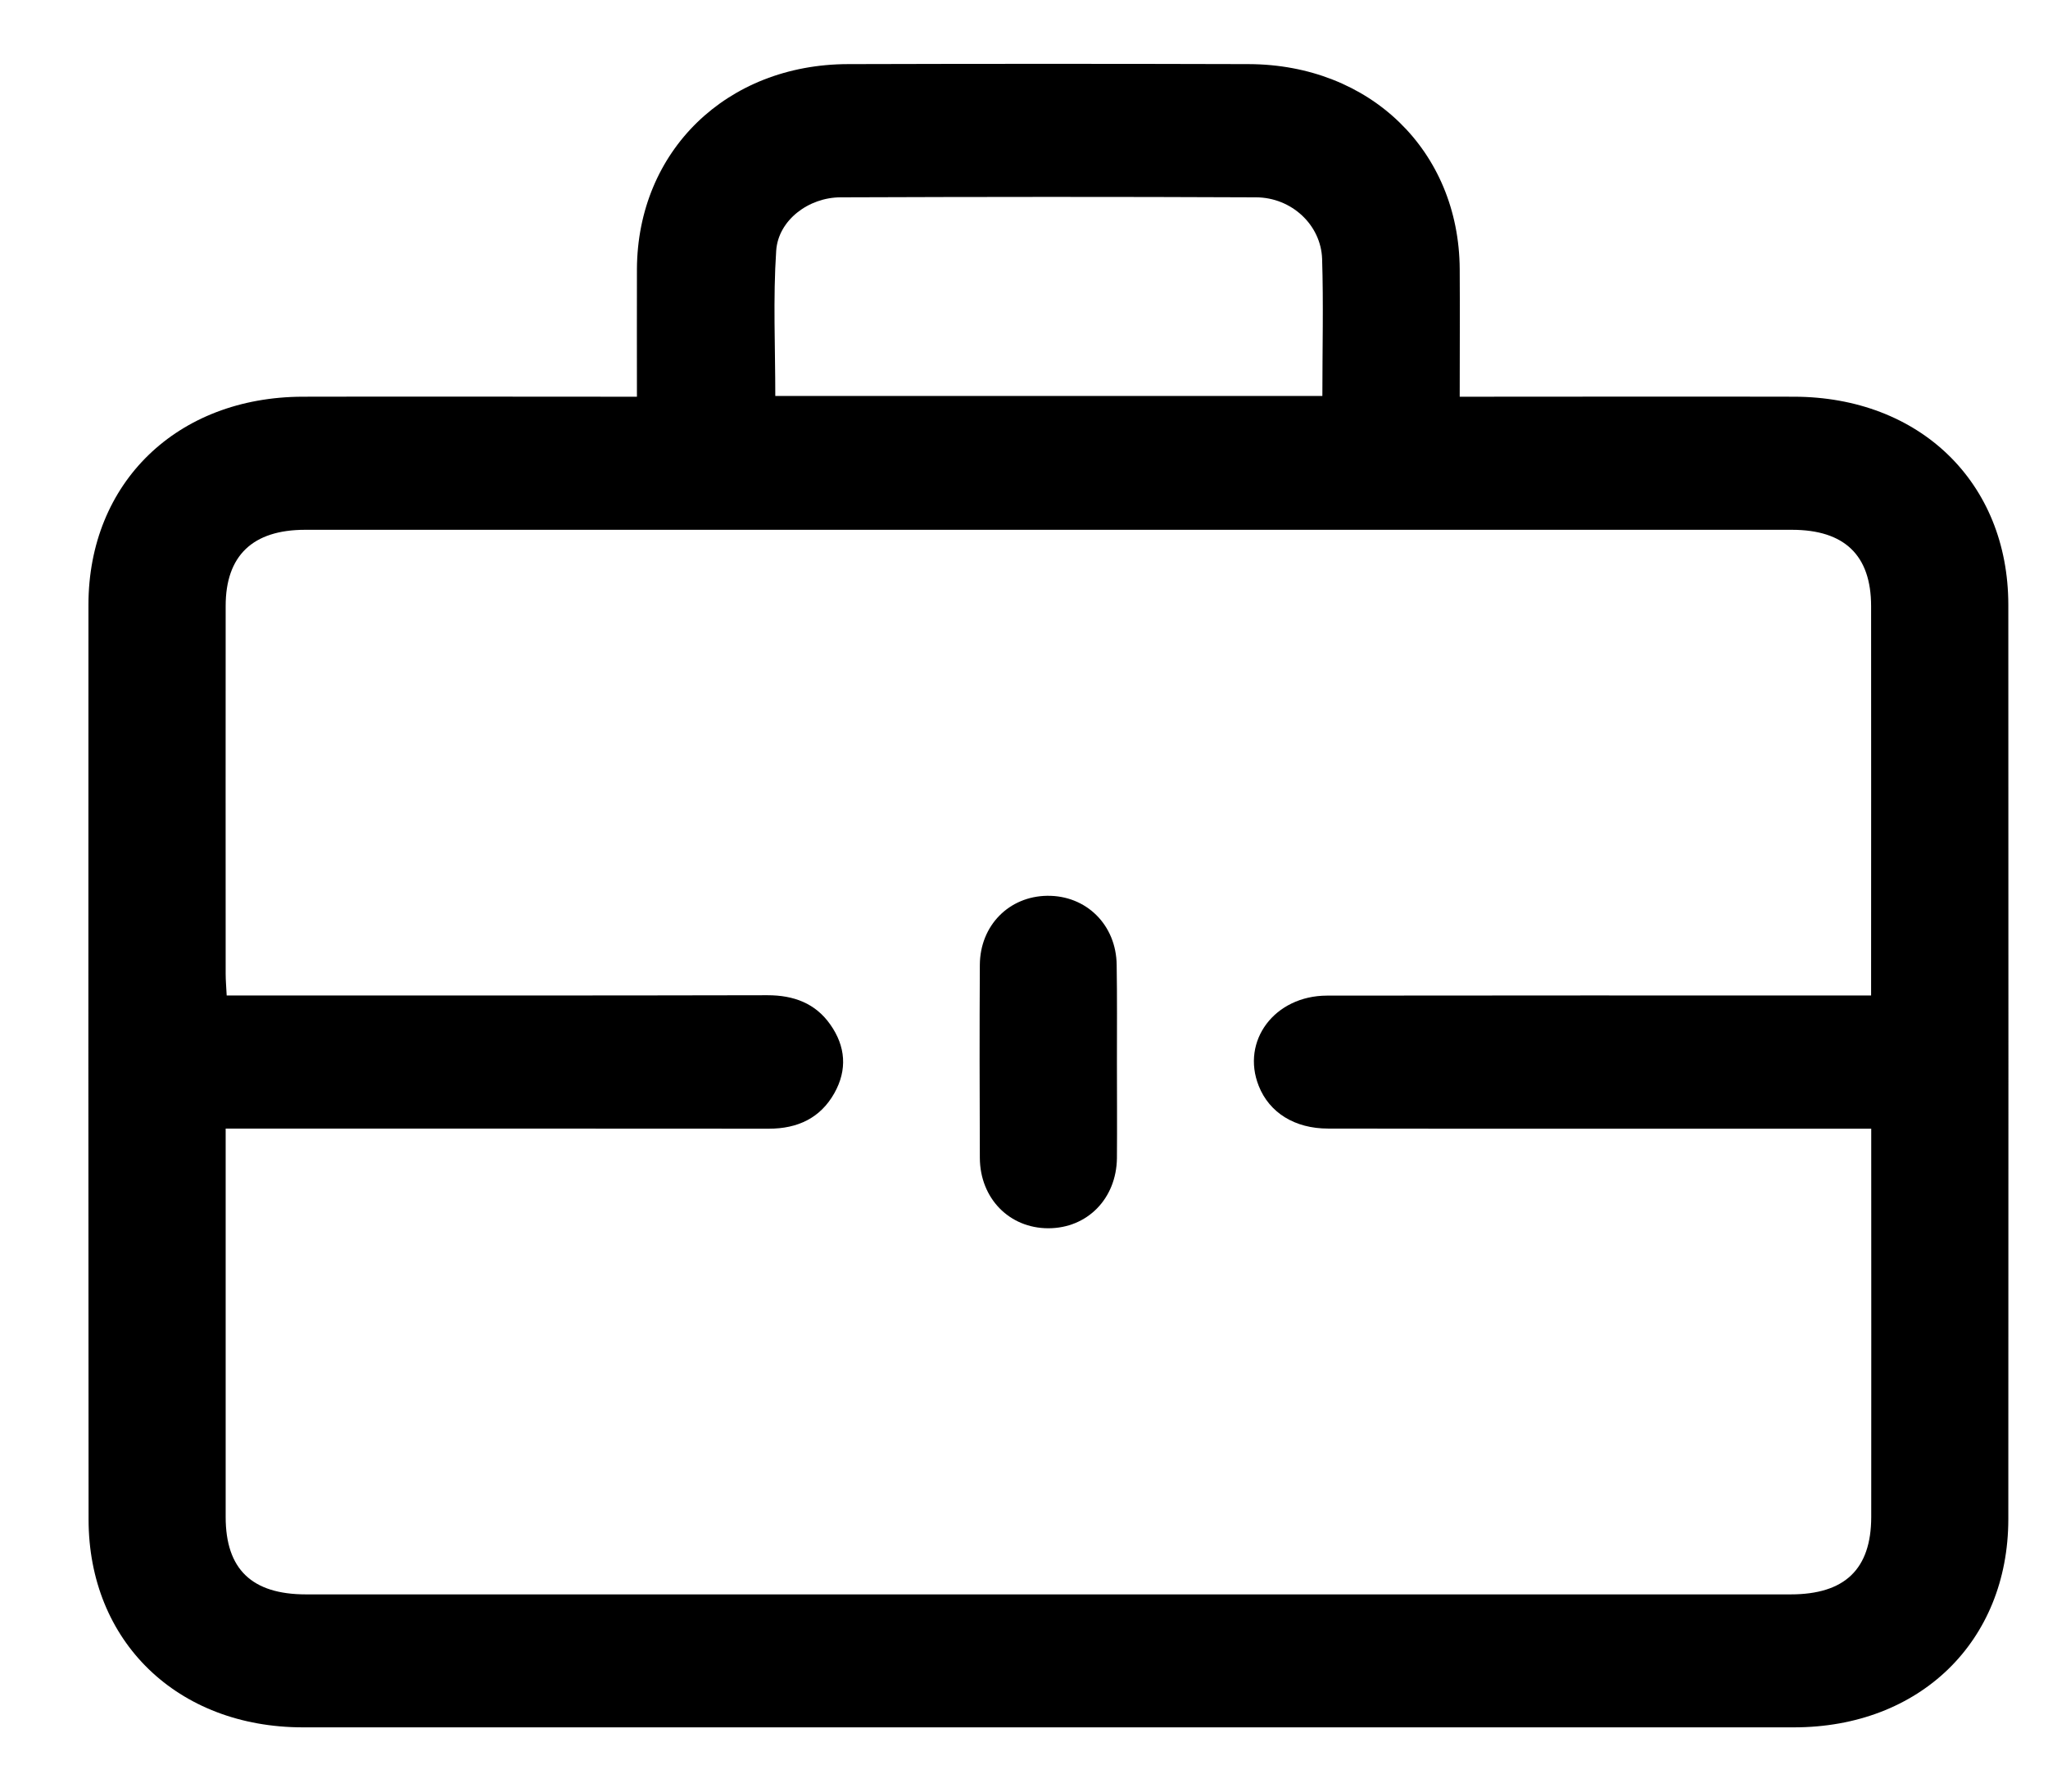 <svg width="16" height="14" viewBox="0 0 16 14" fill="none" xmlns="http://www.w3.org/2000/svg">
<g clip-path="url(#clip0_1059_7318)">
<path d="M4.976 3.1C4.976 2.752 4.975 2.427 4.976 2.102C4.981 1.18 5.676 0.503 6.625 0.501C7.669 0.498 8.712 0.498 9.755 0.501C10.705 0.504 11.398 1.179 11.404 2.102C11.406 2.427 11.404 2.752 11.404 3.1C11.47 3.1 11.528 3.1 11.587 3.1C12.397 3.1 13.205 3.098 14.014 3.1C14.998 3.101 15.689 3.77 15.69 4.725C15.691 7.107 15.691 9.489 15.69 11.872C15.689 12.827 14.998 13.498 14.015 13.498C10.132 13.498 6.249 13.498 2.367 13.498C1.385 13.498 0.692 12.826 0.692 11.873C0.69 9.49 0.69 7.107 0.691 4.725C0.692 3.772 1.383 3.102 2.366 3.1C3.169 3.098 3.972 3.1 4.776 3.1C4.836 3.1 4.897 3.1 4.976 3.1ZM14.618 7.779C14.618 7.708 14.618 7.66 14.618 7.612C14.618 6.654 14.619 5.696 14.618 4.737C14.618 4.339 14.41 4.14 13.999 4.14C10.128 4.14 6.256 4.14 2.384 4.14C1.974 4.14 1.763 4.342 1.763 4.735C1.762 5.693 1.763 6.651 1.763 7.61C1.763 7.663 1.768 7.715 1.771 7.779C1.848 7.779 1.914 7.779 1.98 7.779C3.319 7.779 4.657 7.78 5.996 7.777C6.201 7.777 6.37 7.84 6.486 8.005C6.607 8.176 6.621 8.36 6.518 8.543C6.409 8.736 6.233 8.82 6.006 8.82C4.662 8.819 3.317 8.819 1.973 8.819C1.907 8.819 1.842 8.819 1.763 8.819C1.763 8.889 1.763 8.942 1.763 8.995C1.763 9.948 1.763 10.9 1.763 11.854C1.763 12.262 1.967 12.459 2.391 12.459C6.257 12.459 10.123 12.459 13.989 12.459C14.413 12.459 14.618 12.262 14.619 11.855C14.62 10.902 14.619 9.95 14.619 8.996C14.619 8.939 14.619 8.883 14.619 8.82C13.963 8.82 13.333 8.82 12.702 8.82C11.927 8.82 11.152 8.821 10.376 8.819C10.115 8.819 9.917 8.695 9.834 8.486C9.694 8.134 9.957 7.781 10.367 7.78C11.711 7.778 13.056 7.779 14.4 7.779C14.465 7.779 14.531 7.779 14.618 7.779ZM10.331 3.094C10.331 2.725 10.34 2.374 10.329 2.023C10.32 1.757 10.09 1.543 9.813 1.542C8.732 1.537 7.649 1.538 6.568 1.542C6.317 1.542 6.08 1.721 6.064 1.959C6.039 2.334 6.057 2.711 6.057 3.094C7.483 3.094 8.898 3.094 10.331 3.094Z" fill="black"/>
<path d="M8.726 8.303C8.726 8.552 8.728 8.801 8.726 9.05C8.722 9.367 8.494 9.598 8.19 9.598C7.886 9.598 7.657 9.365 7.655 9.049C7.653 8.546 7.652 8.043 7.655 7.539C7.657 7.232 7.883 7.004 8.181 7C8.486 6.996 8.721 7.227 8.724 7.541C8.728 7.794 8.726 8.049 8.726 8.303Z" fill="black"/>
</g>
<defs>
<clipPath id="clip0_1059_7318">
<rect width="15" height="13" fill="white" transform="translate(0.69 0.499)"/>
</clipPath>
</defs>
</svg>
